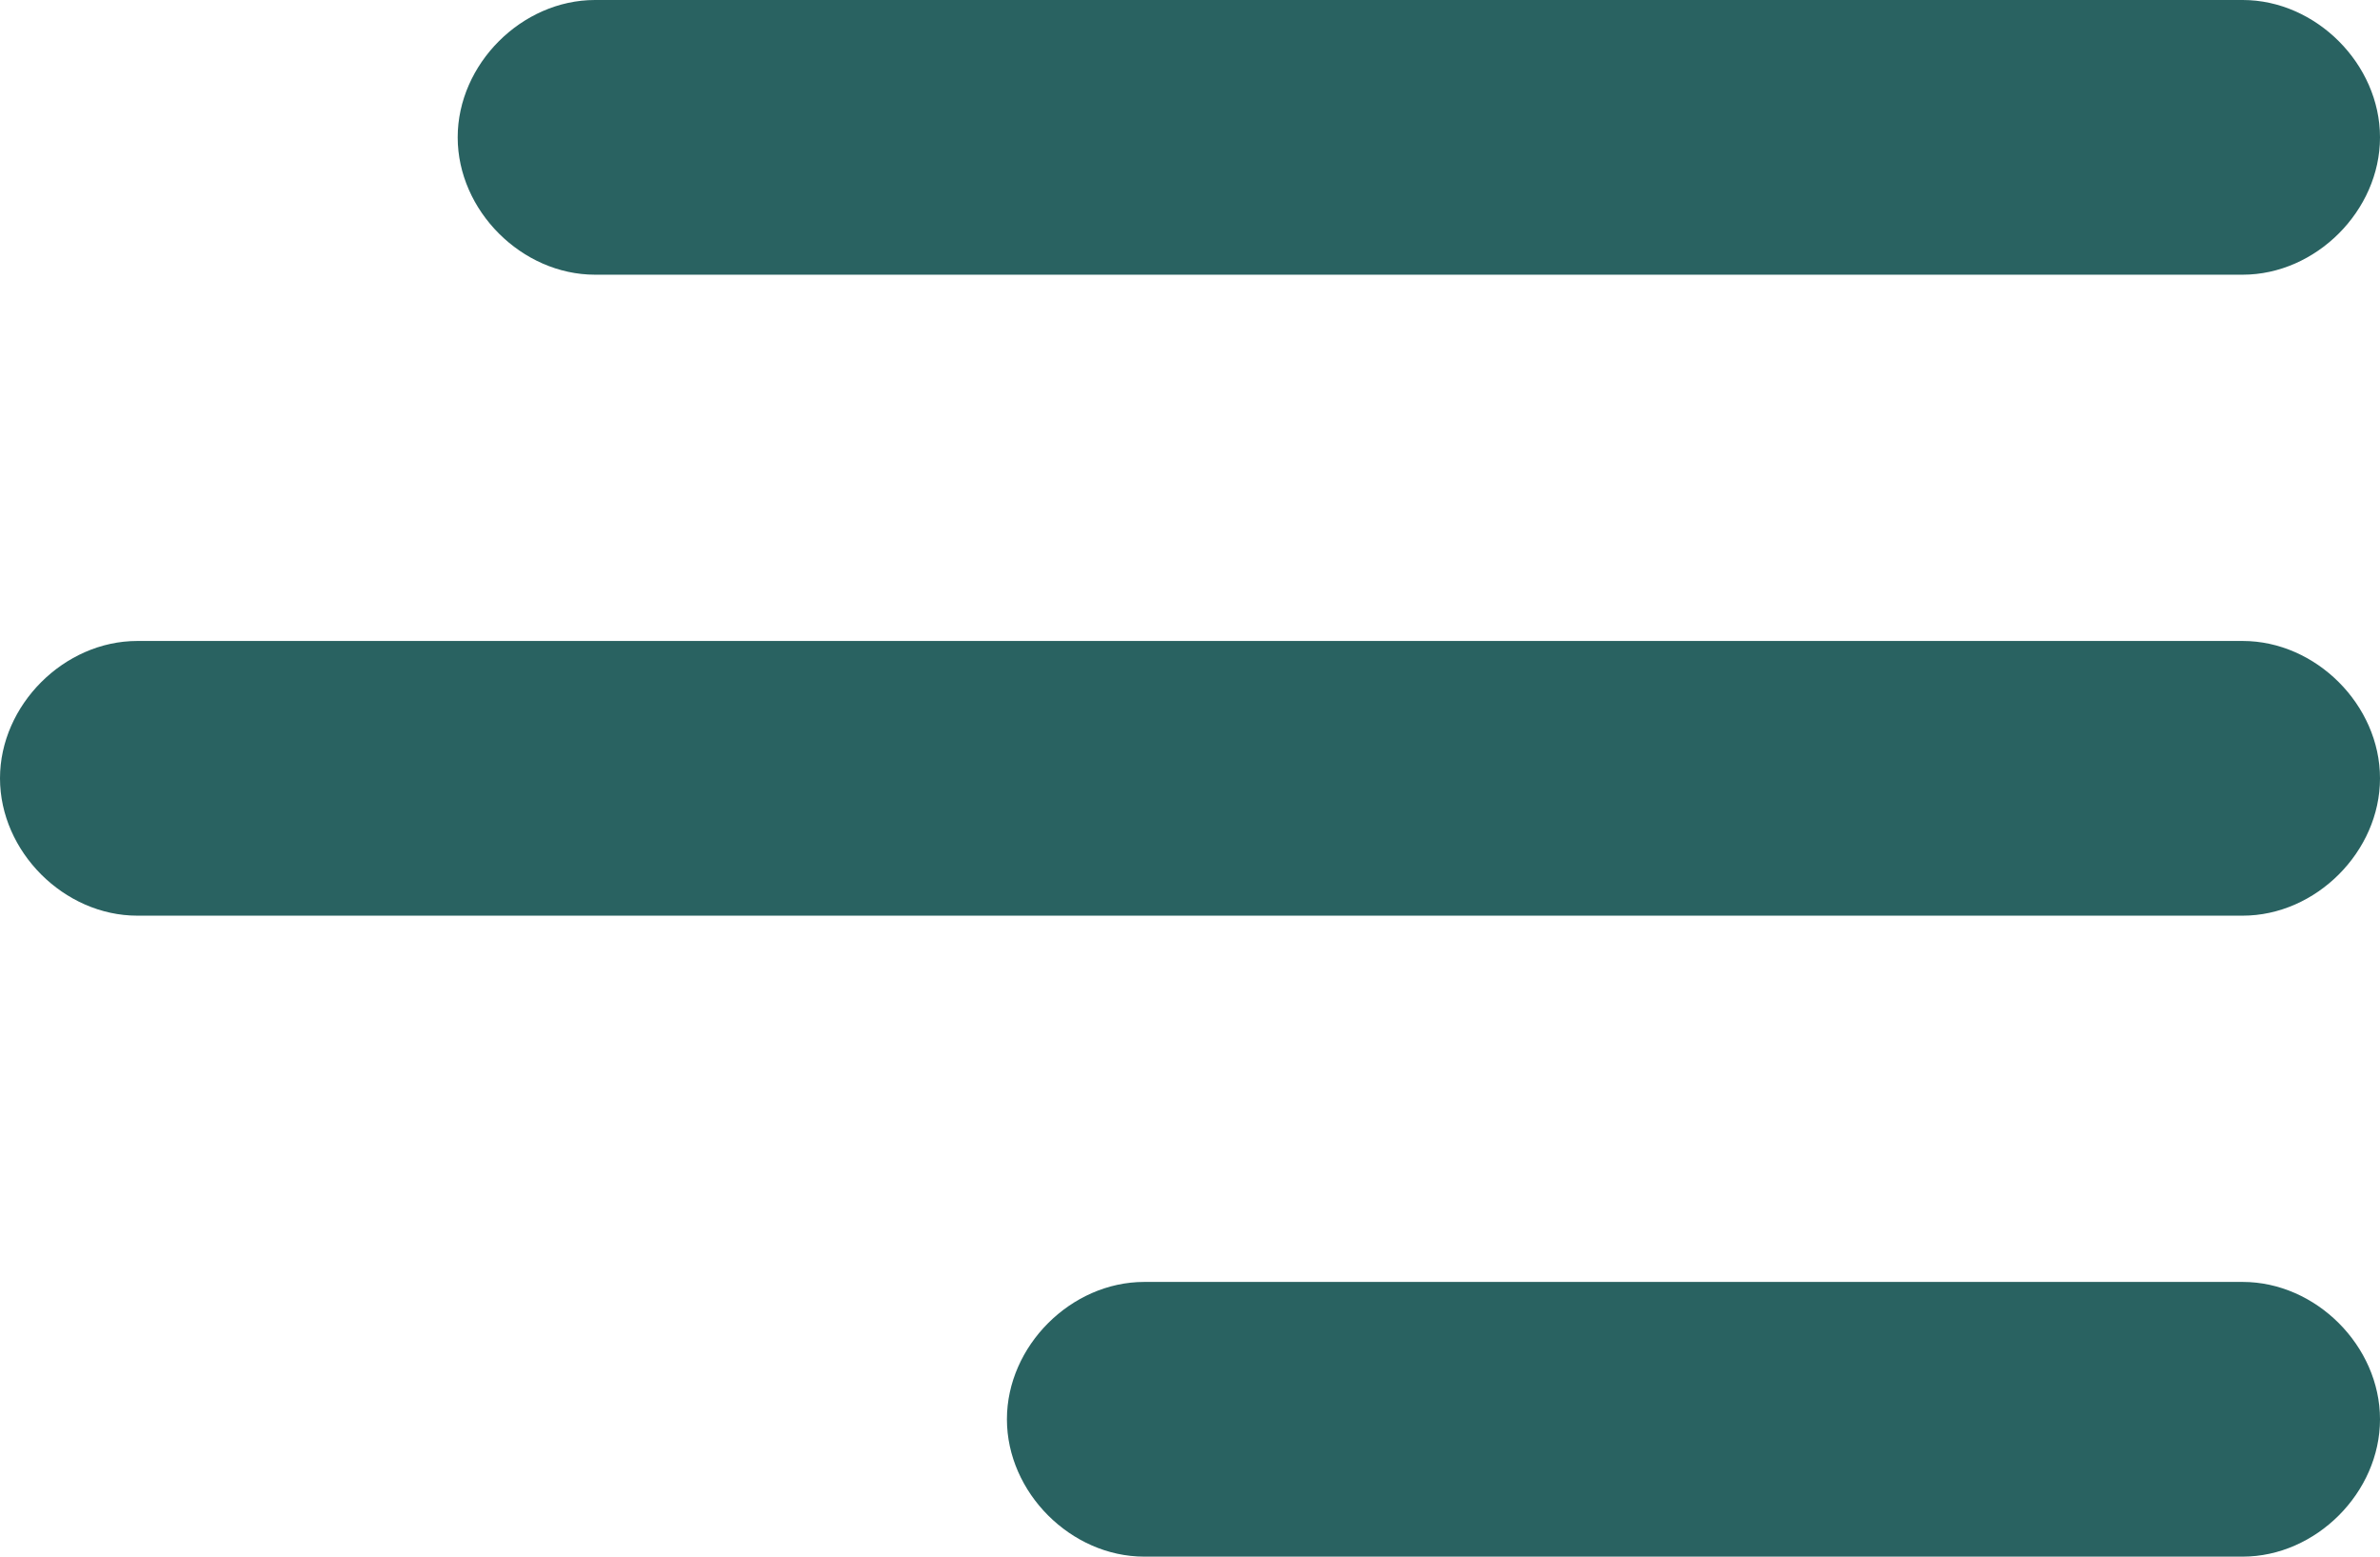 <?xml version="1.0" encoding="utf-8"?>
<!-- Generator: Adobe Illustrator 24.2.1, SVG Export Plug-In . SVG Version: 6.00 Build 0)  -->
<svg version="1.1" id="Laag_1" xmlns="http://www.w3.org/2000/svg" xmlns:xlink="http://www.w3.org/1999/xlink" x="0px" y="0px"
	 viewBox="0 0 26 17" style="enable-background:new 0 0 26 17;" xml:space="preserve">
<style type="text/css">
	.st0{fill:#296261;}
</style>
<g id="Group_7827" transform="translate(-1455 -100)">
	<path id="Rectangle_1121" class="st0" d="M1461.5,100h18c0.8,0,1.5,0.7,1.5,1.5l0,0c0,0.8-0.7,1.5-1.5,1.5h-18
		c-0.8,0-1.5-0.7-1.5-1.5l0,0C1460,100.7,1460.7,100,1461.5,100z"/>
	<path id="Rectangle_1122" class="st0" d="M1456.5,107h23c0.8,0,1.5,0.7,1.5,1.5l0,0c0,0.8-0.7,1.5-1.5,1.5h-23
		c-0.8,0-1.5-0.7-1.5-1.5l0,0C1455,107.7,1455.7,107,1456.5,107z"/>
	<path id="Rectangle_1123" class="st0" d="M1467.5,114h12c0.8,0,1.5,0.7,1.5,1.5l0,0c0,0.8-0.7,1.5-1.5,1.5h-12
		c-0.8,0-1.5-0.7-1.5-1.5l0,0C1466,114.7,1466.7,114,1467.5,114z"/>
</g>
</svg>
